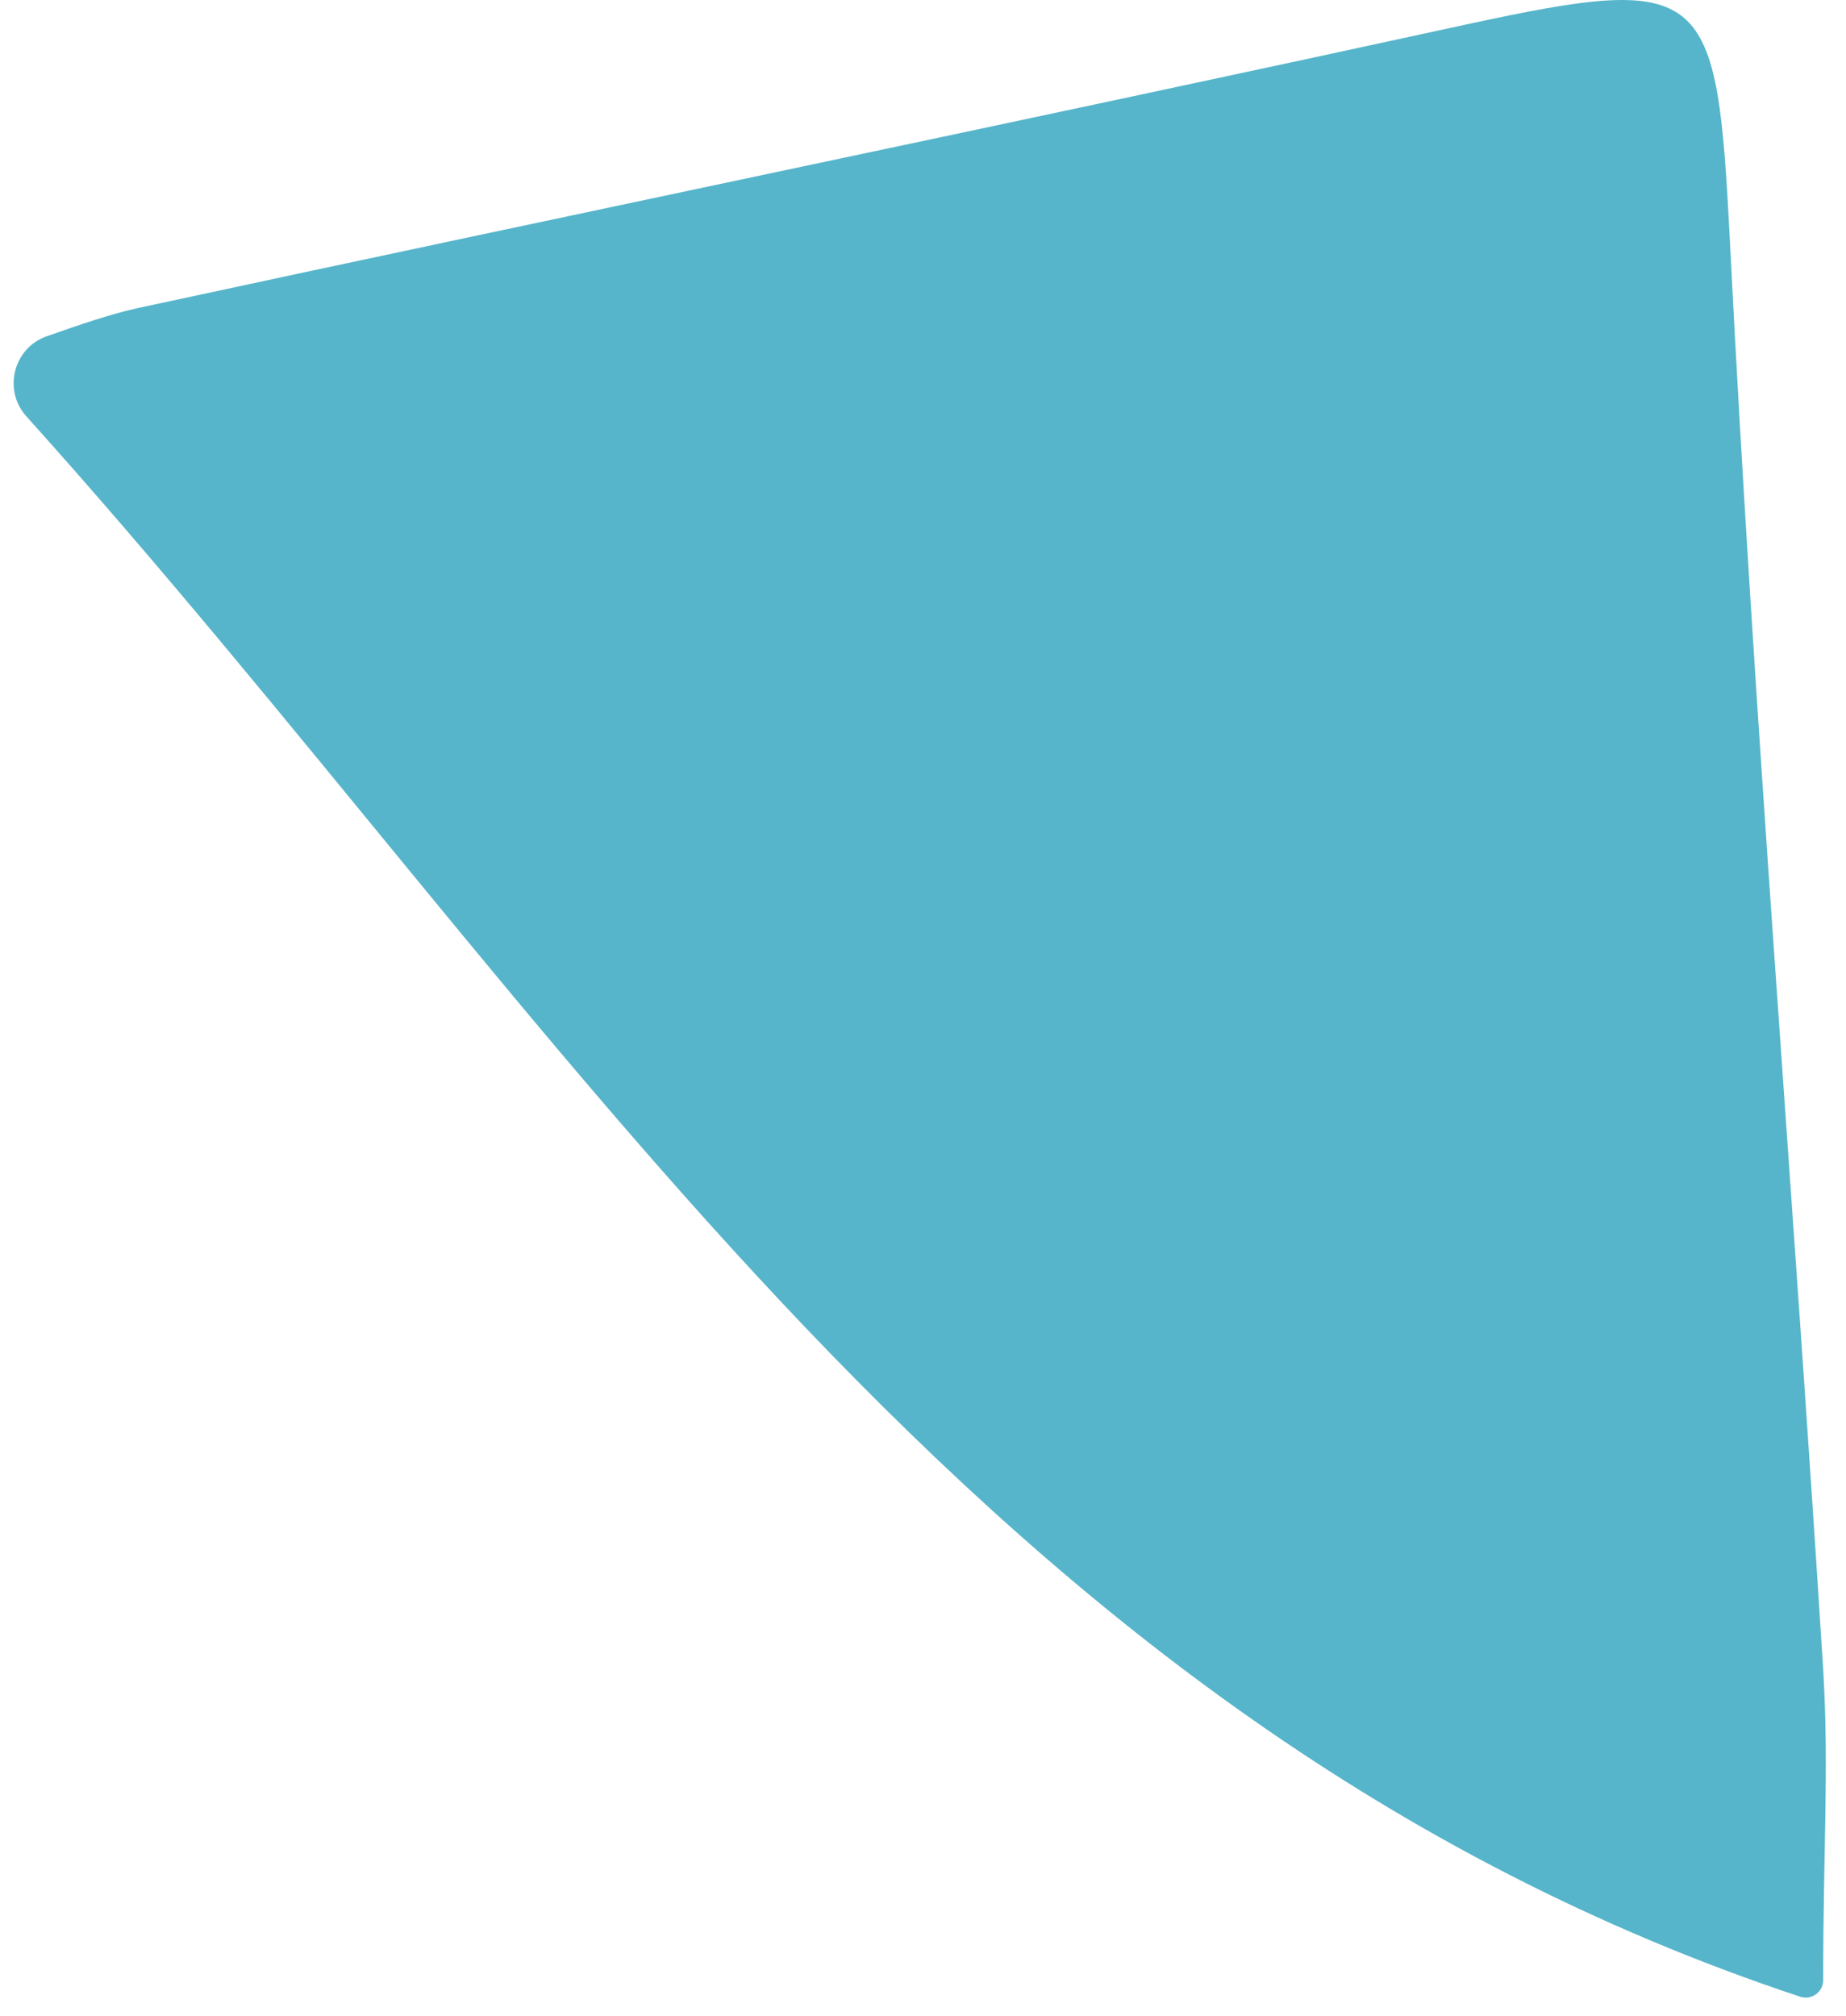 <svg width="76" height="83" viewBox="0 0 76 83" fill="none" xmlns="http://www.w3.org/2000/svg">
<g clip-path="url(#clip0_2827_19914)">
<path d="M75.06 81.518C75.06 82.007 74.577 82.353 74.113 82.198C40.19 70.931 23.335 41.865 1.084 17.138C0.113 16.059 0.554 14.323 1.923 13.843C3.399 13.326 4.51 12.946 5.642 12.689C23.845 8.763 42.097 4.987 60.35 1.011C70.337 -1.154 70.681 -0.55 71.223 9.971C72.207 29.552 73.83 49.133 75.06 68.715C75.306 72.842 75.06 76.031 75.06 81.518Z" fill="#56B5CA"/>
</g>
<defs>
<clipPath id="clip0_2827_19914">
<rect width="76" height="83" fill="white"/>
</clipPath>
</defs>
</svg>
